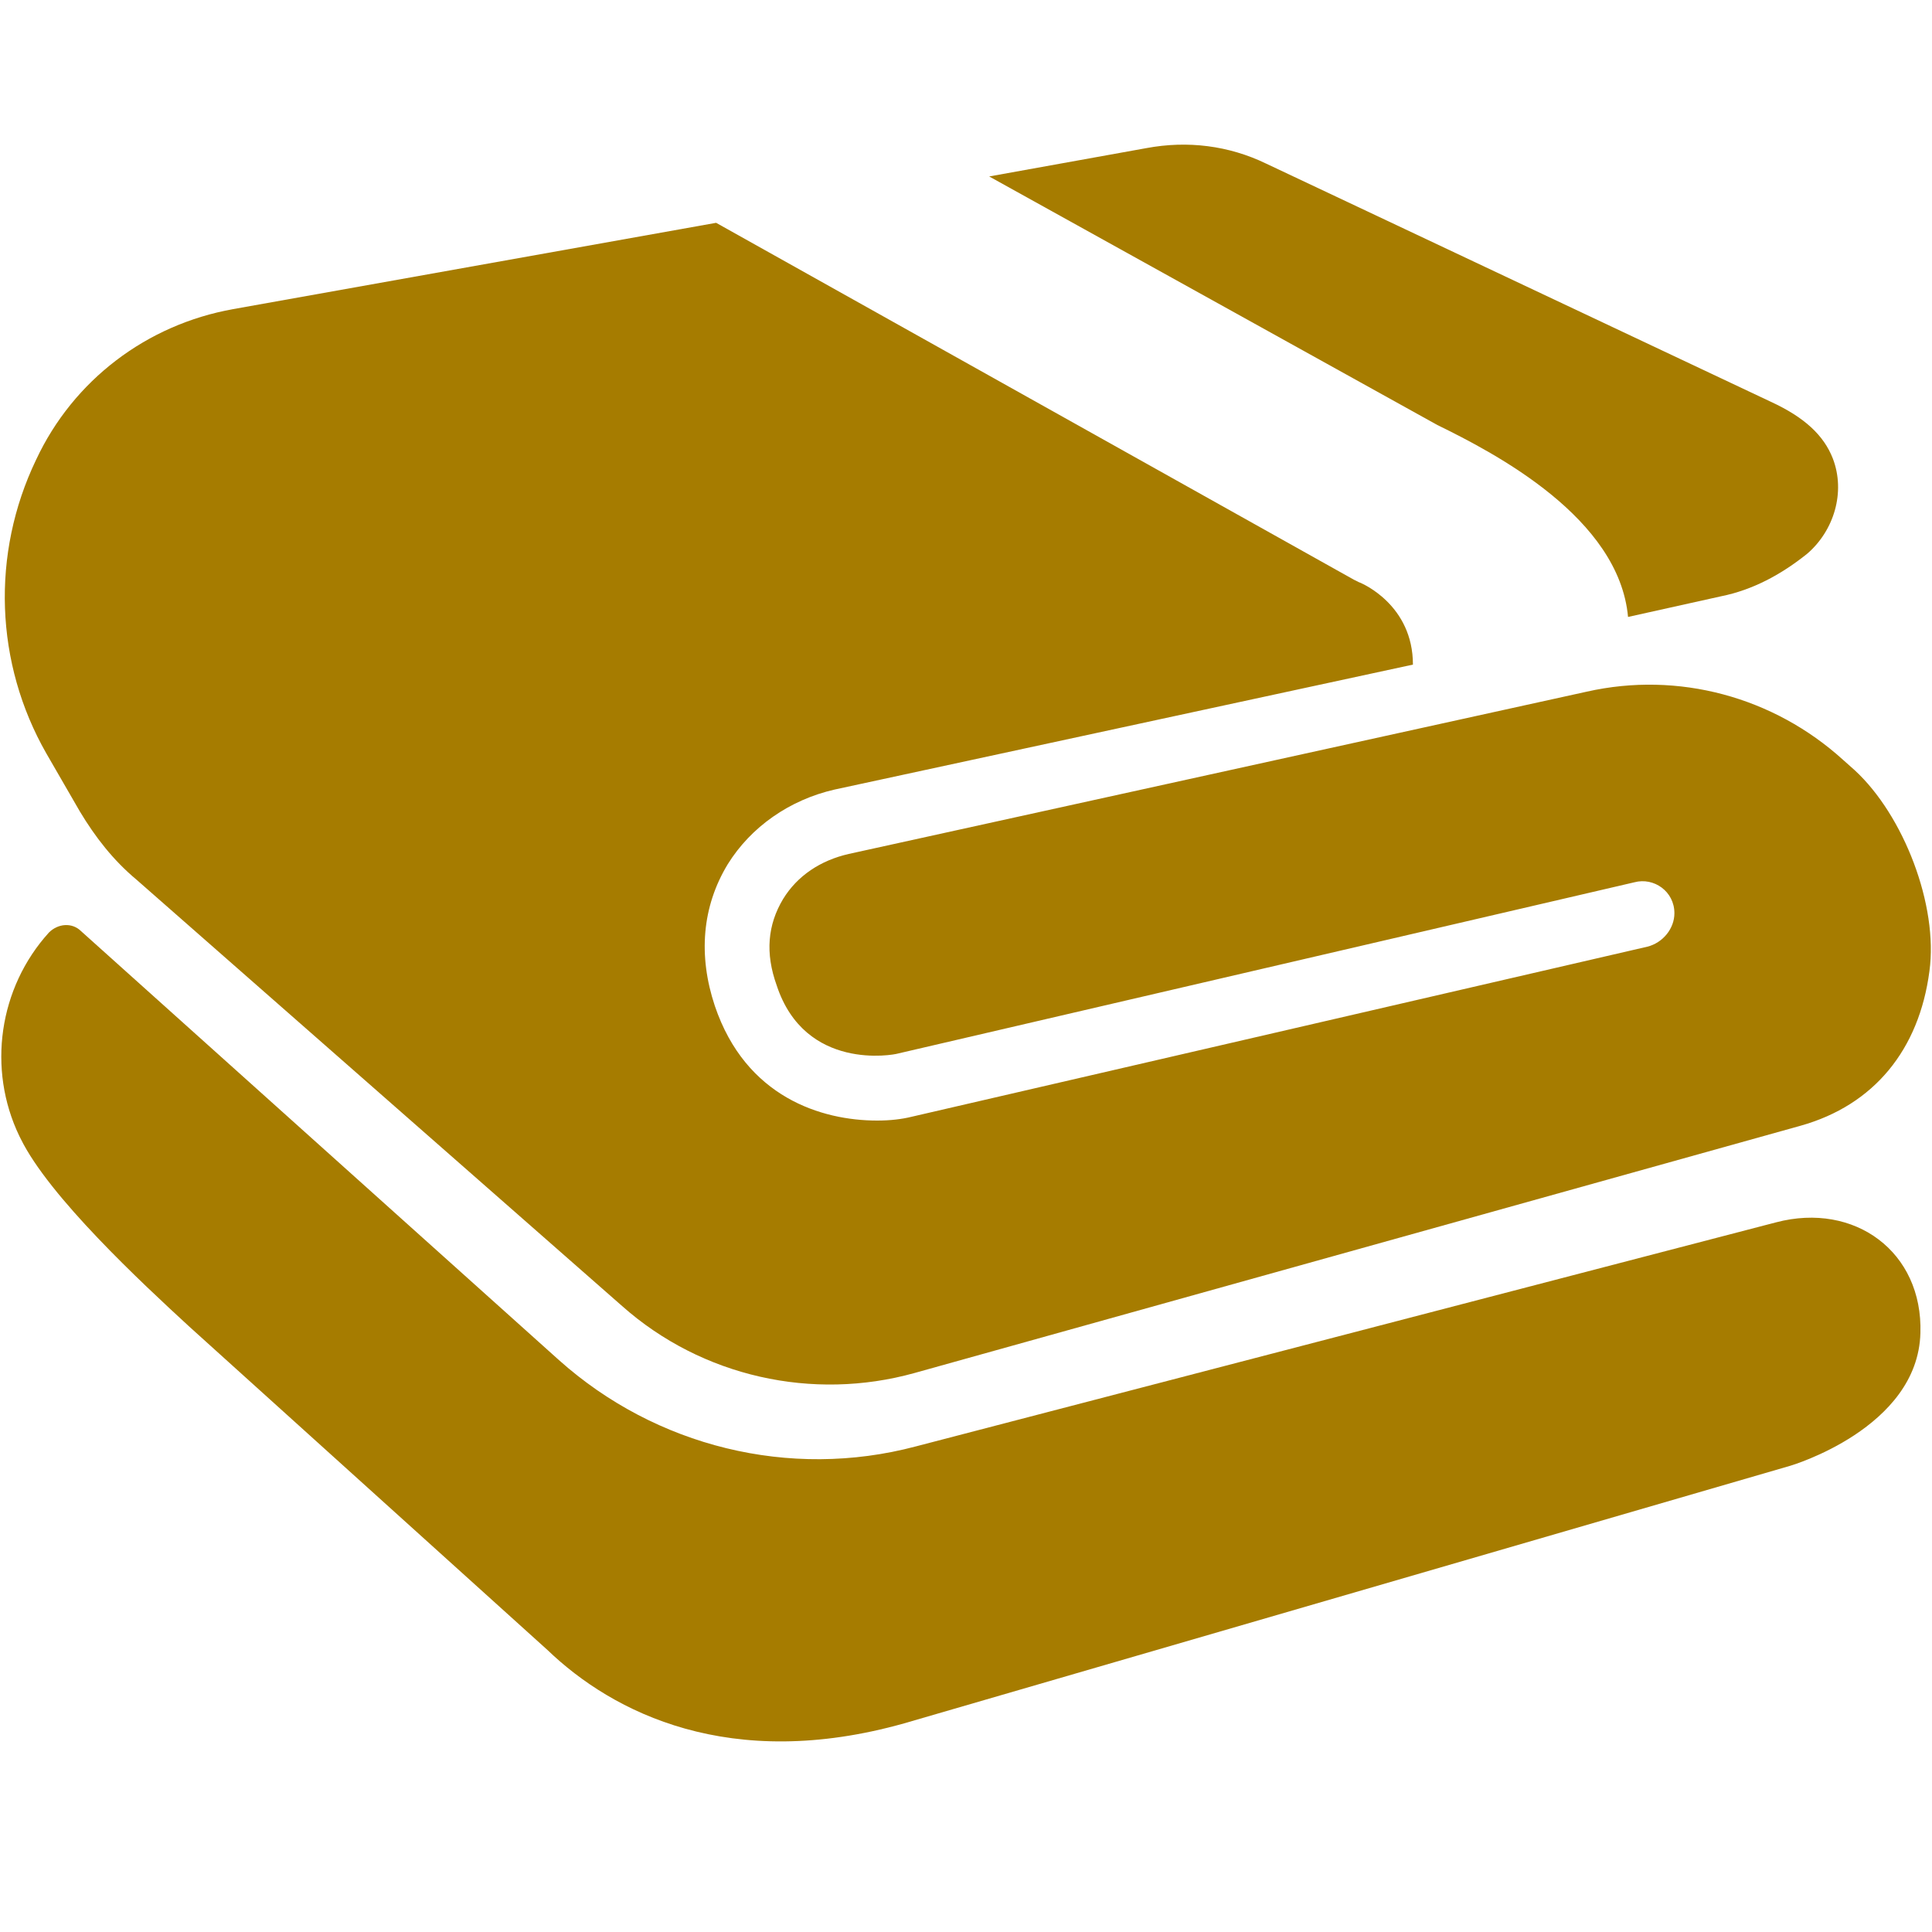 <svg width="100" height="100" viewBox="0 0 100 100" fill="none" xmlns="http://www.w3.org/2000/svg">
<path d="M99.4 69C99.533 64.8 96 62.2 91.933 63.267L47.4 74.867C40.867 76.6 33.933 74.867 28.933 70.4L4.2 48.2C3.733 47.733 3 47.8 2.533 48.267C-0.067 51.133 -0.667 55.333 1 58.8L1.067 58.933C2.533 61.933 7.333 66.4 9.8 68.667L28.333 85.4C31.733 88.667 37.8 91.733 46.8 89.2L92.667 75.867C92.667 75.867 99.267 73.933 99.4 69Z" fill="#A67C00"/>
<path d="M96 39.867L95.4 39.333C91.8 36.066 86.867 34.733 82.133 35.8L43.933 44.2C42.467 44.533 41.267 45.333 40.533 46.533C39.733 47.867 39.6 49.333 40.2 51C41.667 55.467 46.267 54.6 46.467 54.533L84.6 45.666C85.6 45.4 86.667 46.133 86.667 47.267C86.667 48.066 86.067 48.8 85.267 49L47.2 57.8C46.667 57.933 46.067 58 45.4 58C42.533 58 38.6 56.8 37 52.066C36.133 49.467 36.333 46.933 37.667 44.733C38.867 42.8 40.867 41.4 43.2 40.867L73.133 34.4C73.133 31.333 70.533 30.2 70.333 30.133L70.067 30L37.067 11.533L12.067 16C7.6 16.8 3.8 19.666 1.867 23.8C-0.467 28.666 -0.267 34.333 2.4 39L4.133 42C4.933 43.333 5.867 44.533 7.067 45.533L32.2 67.6C36.333 71.266 42.067 72.533 47.333 71.067L93.2 58.267C97 57.2 99.333 54.333 99.867 50.267C100.333 46.867 98.533 42.2 96 39.867Z" fill="#A67C00"/>
<path d="M74.4 22C77.4 23.467 83.8 26.8 84.267 31.933L89.067 30.867C90.733 30.533 92.2 29.733 93.533 28.667C94.933 27.467 95.533 25.467 94.867 23.733C94.4 22.533 93.4 21.6 91.667 20.8L65.533 8.467C63.6 7.533 61.467 7.267 59.333 7.667L51.2 9.133L74.4 22Z" fill="#A67C00"/>
</svg>
